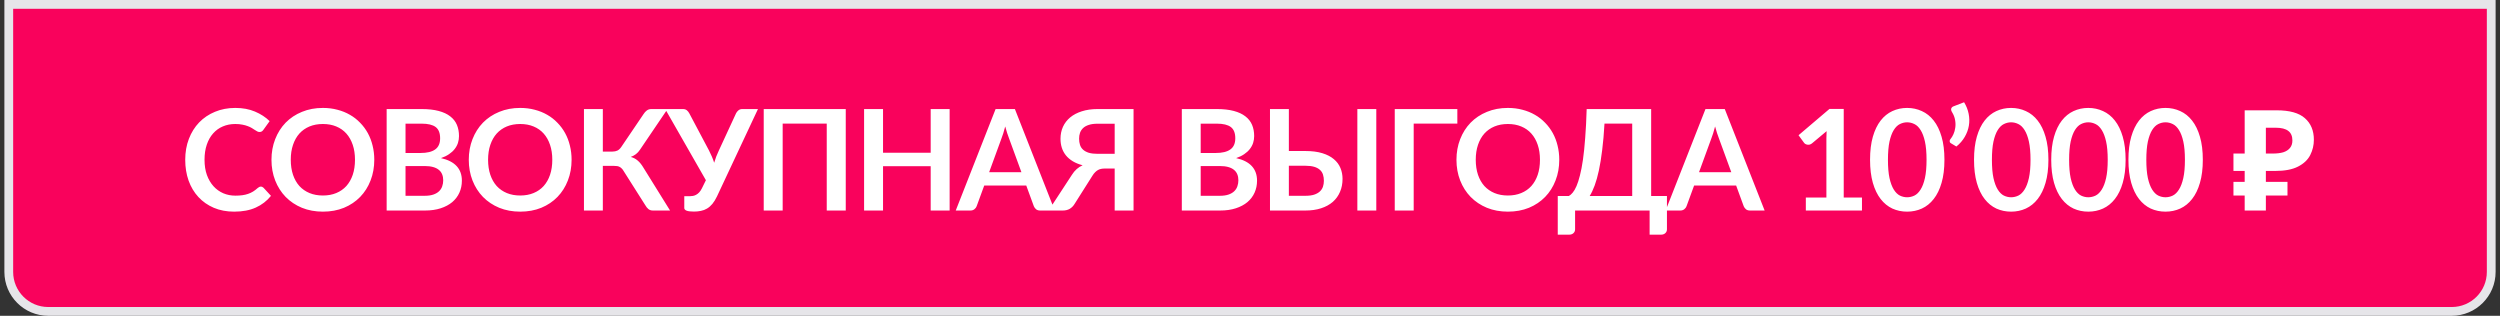<?xml version="1.0" encoding="UTF-8"?> <svg xmlns="http://www.w3.org/2000/svg" width="285" height="36" viewBox="0 0 285 36" fill="none"><rect x="0" y="0" width="285" height="36" fill="#333333" stroke="none"/><path d="M284 0.5V31C284 33.485 281.985 35.5 279.5 35.5H5.5C3.015 35.5 1 33.485 1 31V0.5H284Z" fill="#F9025C"></path><path d="M284 0.5V31C284 33.485 281.985 35.5 279.5 35.5H5.5C3.015 35.5 1 33.485 1 31V0.5H284Z" stroke="#E6E5E9"></path><path d="M29.732 21.272C29.849 21.272 29.953 21.317 30.044 21.408L30.892 22.328C30.423 22.909 29.844 23.355 29.156 23.664C28.473 23.973 27.652 24.128 26.692 24.128C25.833 24.128 25.06 23.981 24.372 23.688C23.689 23.395 23.105 22.987 22.62 22.464C22.135 21.941 21.761 21.317 21.5 20.592C21.244 19.867 21.116 19.075 21.116 18.216C21.116 17.347 21.255 16.552 21.532 15.832C21.809 15.107 22.199 14.483 22.7 13.96C23.207 13.437 23.809 13.032 24.508 12.744C25.207 12.451 25.98 12.304 26.828 12.304C27.671 12.304 28.417 12.443 29.068 12.72C29.724 12.997 30.281 13.36 30.74 13.808L30.02 14.808C29.977 14.872 29.921 14.928 29.852 14.976C29.788 15.024 29.697 15.048 29.58 15.048C29.5 15.048 29.417 15.027 29.332 14.984C29.247 14.936 29.153 14.88 29.052 14.816C28.951 14.747 28.833 14.672 28.7 14.592C28.567 14.512 28.412 14.44 28.236 14.376C28.06 14.307 27.855 14.251 27.62 14.208C27.391 14.16 27.124 14.136 26.82 14.136C26.303 14.136 25.828 14.229 25.396 14.416C24.969 14.597 24.601 14.864 24.292 15.216C23.983 15.563 23.743 15.989 23.572 16.496C23.401 16.997 23.316 17.571 23.316 18.216C23.316 18.867 23.407 19.445 23.588 19.952C23.775 20.459 24.025 20.885 24.34 21.232C24.655 21.579 25.025 21.845 25.452 22.032C25.879 22.213 26.337 22.304 26.828 22.304C27.121 22.304 27.385 22.288 27.62 22.256C27.86 22.224 28.079 22.173 28.276 22.104C28.479 22.035 28.668 21.947 28.844 21.84C29.025 21.728 29.204 21.592 29.38 21.432C29.433 21.384 29.489 21.347 29.548 21.32C29.607 21.288 29.668 21.272 29.732 21.272ZM42.668 18.216C42.668 19.064 42.527 19.851 42.244 20.576C41.967 21.296 41.572 21.92 41.06 22.448C40.548 22.976 39.932 23.389 39.212 23.688C38.492 23.981 37.692 24.128 36.812 24.128C35.938 24.128 35.14 23.981 34.42 23.688C33.7 23.389 33.081 22.976 32.564 22.448C32.052 21.92 31.655 21.296 31.372 20.576C31.09 19.851 30.948 19.064 30.948 18.216C30.948 17.368 31.09 16.584 31.372 15.864C31.655 15.139 32.052 14.512 32.564 13.984C33.081 13.456 33.7 13.045 34.42 12.752C35.14 12.453 35.938 12.304 36.812 12.304C37.399 12.304 37.951 12.373 38.468 12.512C38.986 12.645 39.46 12.837 39.892 13.088C40.324 13.333 40.711 13.635 41.052 13.992C41.399 14.344 41.692 14.739 41.932 15.176C42.172 15.613 42.353 16.088 42.476 16.6C42.604 17.112 42.668 17.651 42.668 18.216ZM40.468 18.216C40.468 17.581 40.383 17.013 40.212 16.512C40.041 16.005 39.799 15.576 39.484 15.224C39.169 14.872 38.785 14.603 38.332 14.416C37.884 14.229 37.377 14.136 36.812 14.136C36.247 14.136 35.737 14.229 35.284 14.416C34.836 14.603 34.452 14.872 34.132 15.224C33.818 15.576 33.575 16.005 33.404 16.512C33.233 17.013 33.148 17.581 33.148 18.216C33.148 18.851 33.233 19.421 33.404 19.928C33.575 20.429 33.818 20.856 34.132 21.208C34.452 21.555 34.836 21.821 35.284 22.008C35.737 22.195 36.247 22.288 36.812 22.288C37.377 22.288 37.884 22.195 38.332 22.008C38.785 21.821 39.169 21.555 39.484 21.208C39.799 20.856 40.041 20.429 40.212 19.928C40.383 19.421 40.468 18.851 40.468 18.216ZM48.406 22.32C48.806 22.32 49.142 22.272 49.414 22.176C49.686 22.08 49.902 21.952 50.062 21.792C50.227 21.632 50.345 21.445 50.414 21.232C50.489 21.019 50.526 20.792 50.526 20.552C50.526 20.301 50.486 20.077 50.406 19.88C50.326 19.677 50.201 19.507 50.03 19.368C49.859 19.224 49.638 19.115 49.366 19.04C49.099 18.965 48.777 18.928 48.398 18.928H46.23V22.32H48.406ZM46.23 14.096V17.44H47.942C48.678 17.44 49.233 17.307 49.606 17.04C49.985 16.773 50.174 16.349 50.174 15.768C50.174 15.165 50.003 14.736 49.662 14.48C49.321 14.224 48.787 14.096 48.062 14.096H46.23ZM48.062 12.432C48.819 12.432 49.467 12.504 50.006 12.648C50.545 12.792 50.985 12.997 51.326 13.264C51.673 13.531 51.926 13.853 52.086 14.232C52.246 14.611 52.326 15.037 52.326 15.512C52.326 15.784 52.286 16.045 52.206 16.296C52.126 16.541 52.001 16.773 51.83 16.992C51.665 17.205 51.451 17.4 51.19 17.576C50.934 17.752 50.627 17.901 50.27 18.024C51.859 18.381 52.654 19.24 52.654 20.6C52.654 21.091 52.561 21.544 52.374 21.96C52.187 22.376 51.915 22.736 51.558 23.04C51.201 23.339 50.761 23.573 50.238 23.744C49.715 23.915 49.118 24 48.446 24H44.078V12.432H48.062ZM65.161 18.216C65.161 19.064 65.02 19.851 64.737 20.576C64.46 21.296 64.065 21.92 63.553 22.448C63.041 22.976 62.425 23.389 61.705 23.688C60.985 23.981 60.185 24.128 59.305 24.128C58.431 24.128 57.633 23.981 56.913 23.688C56.193 23.389 55.575 22.976 55.057 22.448C54.545 21.92 54.148 21.296 53.865 20.576C53.583 19.851 53.441 19.064 53.441 18.216C53.441 17.368 53.583 16.584 53.865 15.864C54.148 15.139 54.545 14.512 55.057 13.984C55.575 13.456 56.193 13.045 56.913 12.752C57.633 12.453 58.431 12.304 59.305 12.304C59.892 12.304 60.444 12.373 60.961 12.512C61.479 12.645 61.953 12.837 62.385 13.088C62.817 13.333 63.204 13.635 63.545 13.992C63.892 14.344 64.185 14.739 64.425 15.176C64.665 15.613 64.847 16.088 64.969 16.6C65.097 17.112 65.161 17.651 65.161 18.216ZM62.961 18.216C62.961 17.581 62.876 17.013 62.705 16.512C62.535 16.005 62.292 15.576 61.977 15.224C61.663 14.872 61.279 14.603 60.825 14.416C60.377 14.229 59.871 14.136 59.305 14.136C58.74 14.136 58.231 14.229 57.777 14.416C57.329 14.603 56.945 14.872 56.625 15.224C56.311 15.576 56.068 16.005 55.897 16.512C55.727 17.013 55.641 17.581 55.641 18.216C55.641 18.851 55.727 19.421 55.897 19.928C56.068 20.429 56.311 20.856 56.625 21.208C56.945 21.555 57.329 21.821 57.777 22.008C58.231 22.195 58.74 22.288 59.305 22.288C59.871 22.288 60.377 22.195 60.825 22.008C61.279 21.821 61.663 21.555 61.977 21.208C62.292 20.856 62.535 20.429 62.705 19.928C62.876 19.421 62.961 18.851 62.961 18.216ZM76.387 24H74.435C74.233 24 74.062 23.947 73.923 23.84C73.79 23.733 73.665 23.576 73.547 23.368L71.083 19.48C71.019 19.368 70.95 19.277 70.875 19.208C70.806 19.133 70.728 19.075 70.643 19.032C70.563 18.984 70.47 18.952 70.363 18.936C70.262 18.92 70.144 18.912 70.011 18.912H68.723V24H66.571V12.432H68.723V17.28H69.811C70.03 17.28 70.219 17.243 70.379 17.168C70.539 17.093 70.689 16.955 70.827 16.752L73.363 13.008C73.47 12.837 73.595 12.699 73.739 12.592C73.883 12.485 74.056 12.432 74.259 12.432H76.099L72.955 17.072C72.822 17.275 72.667 17.443 72.491 17.576C72.315 17.709 72.121 17.813 71.907 17.888C72.227 17.979 72.496 18.123 72.715 18.32C72.939 18.512 73.153 18.779 73.355 19.12L76.387 24ZM86.408 12.432L81.736 22.392C81.57 22.739 81.394 23.024 81.208 23.248C81.021 23.472 80.818 23.648 80.6 23.776C80.386 23.904 80.154 23.992 79.904 24.04C79.658 24.093 79.394 24.12 79.112 24.12C78.728 24.12 78.448 24.085 78.272 24.016C78.096 23.947 78.008 23.845 78.008 23.712V22.368H78.632C78.749 22.368 78.869 22.357 78.992 22.336C79.114 22.315 79.234 22.272 79.352 22.208C79.474 22.144 79.592 22.053 79.704 21.936C79.816 21.819 79.92 21.664 80.016 21.472L80.472 20.544L75.832 12.432H77.848C78.034 12.432 78.184 12.477 78.296 12.568C78.408 12.659 78.501 12.773 78.576 12.912L80.824 17.152C80.946 17.387 81.056 17.619 81.152 17.848C81.253 18.077 81.341 18.312 81.416 18.552C81.554 18.072 81.733 17.605 81.952 17.152L83.912 12.912C83.97 12.795 84.058 12.685 84.176 12.584C84.293 12.483 84.442 12.432 84.624 12.432H86.408ZM96.416 24H94.248V14.088H89.224V24H87.064V12.432H96.416V24ZM108.258 12.432V24H106.098V18.944H100.666V24H98.506V12.432H100.666V17.408H106.098V12.432H108.258ZM116.442 19.632L115.034 15.784C114.965 15.613 114.893 15.411 114.818 15.176C114.744 14.941 114.669 14.688 114.594 14.416C114.525 14.688 114.453 14.944 114.378 15.184C114.304 15.419 114.232 15.624 114.162 15.8L112.762 19.632H116.442ZM120.242 24H118.578C118.392 24 118.24 23.955 118.122 23.864C118.005 23.768 117.917 23.651 117.858 23.512L116.994 21.152H112.202L111.338 23.512C111.296 23.635 111.213 23.747 111.09 23.848C110.968 23.949 110.813 24 110.626 24H108.954L113.498 12.432H115.698L120.242 24ZM127.073 17.536V14.104H125.129C124.729 14.104 124.393 14.149 124.121 14.24C123.854 14.325 123.638 14.445 123.473 14.6C123.313 14.755 123.195 14.936 123.121 15.144C123.051 15.347 123.017 15.568 123.017 15.808C123.017 16.069 123.051 16.307 123.121 16.52C123.19 16.733 123.307 16.915 123.473 17.064C123.638 17.213 123.854 17.331 124.121 17.416C124.393 17.496 124.729 17.536 125.129 17.536H127.073ZM129.225 24H127.073V19.216H125.889C125.761 19.216 125.635 19.229 125.513 19.256C125.395 19.277 125.281 19.32 125.169 19.384C125.062 19.443 124.955 19.525 124.849 19.632C124.742 19.733 124.638 19.867 124.537 20.032L122.497 23.256C122.363 23.48 122.185 23.661 121.961 23.8C121.737 23.933 121.47 24 121.161 24H119.537L122.193 19.936C122.513 19.424 122.921 19.059 123.417 18.84C122.99 18.728 122.617 18.576 122.297 18.384C121.982 18.192 121.721 17.968 121.513 17.712C121.305 17.451 121.15 17.163 121.049 16.848C120.947 16.528 120.897 16.187 120.897 15.824C120.897 15.328 120.99 14.872 121.177 14.456C121.369 14.04 121.643 13.683 122.001 13.384C122.363 13.085 122.806 12.853 123.329 12.688C123.857 12.517 124.457 12.432 125.129 12.432H129.225V24ZM139.055 22.32C139.455 22.32 139.791 22.272 140.063 22.176C140.335 22.08 140.551 21.952 140.711 21.792C140.876 21.632 140.993 21.445 141.063 21.232C141.137 21.019 141.175 20.792 141.175 20.552C141.175 20.301 141.135 20.077 141.055 19.88C140.975 19.677 140.849 19.507 140.679 19.368C140.508 19.224 140.287 19.115 140.015 19.04C139.748 18.965 139.425 18.928 139.047 18.928H136.879V22.32H139.055ZM136.879 14.096V17.44H138.591C139.327 17.44 139.881 17.307 140.255 17.04C140.633 16.773 140.823 16.349 140.823 15.768C140.823 15.165 140.652 14.736 140.311 14.48C139.969 14.224 139.436 14.096 138.711 14.096H136.879ZM138.711 12.432C139.468 12.432 140.116 12.504 140.655 12.648C141.193 12.792 141.633 12.997 141.975 13.264C142.321 13.531 142.575 13.853 142.735 14.232C142.895 14.611 142.975 15.037 142.975 15.512C142.975 15.784 142.935 16.045 142.855 16.296C142.775 16.541 142.649 16.773 142.479 16.992C142.313 17.205 142.1 17.4 141.839 17.576C141.583 17.752 141.276 17.901 140.919 18.024C142.508 18.381 143.303 19.24 143.303 20.6C143.303 21.091 143.209 21.544 143.023 21.96C142.836 22.376 142.564 22.736 142.207 23.04C141.849 23.339 141.409 23.573 140.887 23.744C140.364 23.915 139.767 24 139.095 24H134.727V12.432H138.711ZM148.81 22.32C149.21 22.32 149.543 22.277 149.81 22.192C150.082 22.101 150.301 21.979 150.466 21.824C150.631 21.669 150.749 21.488 150.818 21.28C150.887 21.072 150.922 20.848 150.922 20.608C150.922 20.347 150.887 20.109 150.818 19.896C150.749 19.683 150.631 19.504 150.466 19.36C150.301 19.211 150.085 19.096 149.818 19.016C149.551 18.936 149.218 18.896 148.818 18.896H146.93V22.32H148.81ZM148.818 17.216C149.57 17.216 150.213 17.299 150.746 17.464C151.285 17.629 151.722 17.856 152.058 18.144C152.399 18.427 152.65 18.763 152.81 19.152C152.97 19.536 153.05 19.949 153.05 20.392C153.05 20.936 152.954 21.429 152.762 21.872C152.575 22.315 152.301 22.696 151.938 23.016C151.575 23.331 151.13 23.573 150.602 23.744C150.079 23.915 149.482 24 148.81 24H144.778V12.432H146.93V17.216H148.818ZM156.898 24H154.738V12.432H156.898V24ZM166.137 14.088H161.161V24H159.001V12.432H166.137V14.088ZM177.756 18.216C177.756 19.064 177.615 19.851 177.332 20.576C177.055 21.296 176.66 21.92 176.148 22.448C175.636 22.976 175.02 23.389 174.3 23.688C173.58 23.981 172.78 24.128 171.9 24.128C171.026 24.128 170.228 23.981 169.508 23.688C168.788 23.389 168.17 22.976 167.652 22.448C167.14 21.92 166.743 21.296 166.46 20.576C166.178 19.851 166.036 19.064 166.036 18.216C166.036 17.368 166.178 16.584 166.46 15.864C166.743 15.139 167.14 14.512 167.652 13.984C168.17 13.456 168.788 13.045 169.508 12.752C170.228 12.453 171.026 12.304 171.9 12.304C172.487 12.304 173.039 12.373 173.556 12.512C174.074 12.645 174.548 12.837 174.98 13.088C175.412 13.333 175.799 13.635 176.14 13.992C176.487 14.344 176.78 14.739 177.02 15.176C177.26 15.613 177.442 16.088 177.564 16.6C177.692 17.112 177.756 17.651 177.756 18.216ZM175.556 18.216C175.556 17.581 175.471 17.013 175.3 16.512C175.13 16.005 174.887 15.576 174.572 15.224C174.258 14.872 173.874 14.603 173.42 14.416C172.972 14.229 172.466 14.136 171.9 14.136C171.335 14.136 170.826 14.229 170.372 14.416C169.924 14.603 169.54 14.872 169.22 15.224C168.906 15.576 168.663 16.005 168.492 16.512C168.322 17.013 168.236 17.581 168.236 18.216C168.236 18.851 168.322 19.421 168.492 19.928C168.663 20.429 168.906 20.856 169.22 21.208C169.54 21.555 169.924 21.821 170.372 22.008C170.826 22.195 171.335 22.288 171.9 22.288C172.466 22.288 172.972 22.195 173.42 22.008C173.874 21.821 174.258 21.555 174.572 21.208C174.887 20.856 175.13 20.429 175.3 19.928C175.471 19.421 175.556 18.851 175.556 18.216ZM186.072 22.344V14.088H182.912C182.848 15.224 182.76 16.232 182.648 17.112C182.541 17.992 182.416 18.765 182.272 19.432C182.128 20.099 181.968 20.669 181.792 21.144C181.616 21.619 181.427 22.019 181.224 22.344H186.072ZM190.032 22.344V26.136C190.032 26.323 189.968 26.472 189.84 26.584C189.717 26.696 189.555 26.752 189.352 26.752H188.056V24H179.56V26.136C179.56 26.323 179.496 26.472 179.368 26.584C179.245 26.696 179.083 26.752 178.88 26.752H177.584V22.344H178.848C178.997 22.264 179.144 22.136 179.288 21.96C179.437 21.784 179.581 21.536 179.72 21.216C179.859 20.896 179.989 20.491 180.112 20C180.24 19.509 180.355 18.912 180.456 18.208C180.557 17.499 180.643 16.669 180.712 15.72C180.787 14.771 180.843 13.675 180.88 12.432H188.232V22.344H190.032ZM197.368 19.632L195.96 15.784C195.891 15.613 195.819 15.411 195.744 15.176C195.669 14.941 195.595 14.688 195.52 14.416C195.451 14.688 195.379 14.944 195.304 15.184C195.229 15.419 195.157 15.624 195.088 15.8L193.688 19.632H197.368ZM201.168 24H199.504C199.317 24 199.165 23.955 199.048 23.864C198.931 23.768 198.843 23.651 198.784 23.512L197.92 21.152H193.128L192.264 23.512C192.221 23.635 192.139 23.747 192.016 23.848C191.893 23.949 191.739 24 191.552 24H189.88L194.424 12.432H196.624L201.168 24ZM212.265 22.52V24H205.865V22.52H208.209V15.776C208.209 15.509 208.217 15.235 208.233 14.952L206.569 16.344C206.473 16.419 206.377 16.467 206.281 16.488C206.19 16.504 206.102 16.504 206.017 16.488C205.937 16.472 205.865 16.445 205.801 16.408C205.737 16.365 205.689 16.32 205.657 16.272L205.033 15.416L208.561 12.416H210.185V22.52H212.265ZM221.666 18.216C221.666 19.224 221.557 20.101 221.338 20.848C221.125 21.589 220.826 22.203 220.442 22.688C220.064 23.173 219.613 23.536 219.09 23.776C218.573 24.011 218.013 24.128 217.41 24.128C216.808 24.128 216.248 24.011 215.73 23.776C215.218 23.536 214.773 23.173 214.394 22.688C214.016 22.203 213.72 21.589 213.506 20.848C213.293 20.101 213.186 19.224 213.186 18.216C213.186 17.203 213.293 16.325 213.506 15.584C213.72 14.843 214.016 14.229 214.394 13.744C214.773 13.259 215.218 12.899 215.73 12.664C216.248 12.424 216.808 12.304 217.41 12.304C218.013 12.304 218.573 12.424 219.09 12.664C219.613 12.899 220.064 13.259 220.442 13.744C220.826 14.229 221.125 14.843 221.338 15.584C221.557 16.325 221.666 17.203 221.666 18.216ZM219.626 18.216C219.626 17.379 219.565 16.685 219.442 16.136C219.32 15.587 219.154 15.149 218.946 14.824C218.744 14.499 218.509 14.272 218.242 14.144C217.976 14.011 217.698 13.944 217.41 13.944C217.128 13.944 216.853 14.011 216.586 14.144C216.325 14.272 216.093 14.499 215.89 14.824C215.688 15.149 215.525 15.587 215.402 16.136C215.285 16.685 215.226 17.379 215.226 18.216C215.226 19.053 215.285 19.747 215.402 20.296C215.525 20.845 215.688 21.283 215.89 21.608C216.093 21.933 216.325 22.163 216.586 22.296C216.853 22.424 217.128 22.488 217.41 22.488C217.698 22.488 217.976 22.424 218.242 22.296C218.509 22.163 218.744 21.933 218.946 21.608C219.154 21.283 219.32 20.845 219.442 20.296C219.565 19.747 219.626 19.053 219.626 18.216ZM223.907 11.656C224.163 12.077 224.337 12.517 224.427 12.976C224.518 13.429 224.526 13.88 224.451 14.328C224.377 14.771 224.219 15.197 223.979 15.608C223.745 16.013 223.427 16.379 223.027 16.704L222.403 16.328C222.35 16.296 222.313 16.259 222.291 16.216C222.27 16.168 222.259 16.123 222.259 16.08C222.265 16.032 222.275 15.987 222.291 15.944C222.313 15.901 222.339 15.864 222.371 15.832C222.483 15.699 222.59 15.523 222.691 15.304C222.793 15.085 222.862 14.84 222.899 14.568C222.942 14.296 222.937 14.005 222.883 13.696C222.835 13.387 222.715 13.077 222.523 12.768C222.433 12.613 222.406 12.48 222.443 12.368C222.486 12.251 222.574 12.168 222.707 12.12L223.907 11.656ZM233.519 18.216C233.519 19.224 233.409 20.101 233.191 20.848C232.977 21.589 232.679 22.203 232.295 22.688C231.916 23.173 231.465 23.536 230.943 23.776C230.425 24.011 229.865 24.128 229.263 24.128C228.66 24.128 228.1 24.011 227.583 23.776C227.071 23.536 226.625 23.173 226.247 22.688C225.868 22.203 225.572 21.589 225.359 20.848C225.145 20.101 225.039 19.224 225.039 18.216C225.039 17.203 225.145 16.325 225.359 15.584C225.572 14.843 225.868 14.229 226.247 13.744C226.625 13.259 227.071 12.899 227.583 12.664C228.1 12.424 228.66 12.304 229.263 12.304C229.865 12.304 230.425 12.424 230.943 12.664C231.465 12.899 231.916 13.259 232.295 13.744C232.679 14.229 232.977 14.843 233.191 15.584C233.409 16.325 233.519 17.203 233.519 18.216ZM231.479 18.216C231.479 17.379 231.417 16.685 231.295 16.136C231.172 15.587 231.007 15.149 230.799 14.824C230.596 14.499 230.361 14.272 230.095 14.144C229.828 14.011 229.551 13.944 229.263 13.944C228.98 13.944 228.705 14.011 228.439 14.144C228.177 14.272 227.945 14.499 227.743 14.824C227.54 15.149 227.377 15.587 227.255 16.136C227.137 16.685 227.079 17.379 227.079 18.216C227.079 19.053 227.137 19.747 227.255 20.296C227.377 20.845 227.54 21.283 227.743 21.608C227.945 21.933 228.177 22.163 228.439 22.296C228.705 22.424 228.98 22.488 229.263 22.488C229.551 22.488 229.828 22.424 230.095 22.296C230.361 22.163 230.596 21.933 230.799 21.608C231.007 21.283 231.172 20.845 231.295 20.296C231.417 19.747 231.479 19.053 231.479 18.216ZM242.32 18.216C242.32 19.224 242.211 20.101 241.992 20.848C241.779 21.589 241.48 22.203 241.096 22.688C240.717 23.173 240.267 23.536 239.744 23.776C239.227 24.011 238.667 24.128 238.064 24.128C237.461 24.128 236.901 24.011 236.384 23.776C235.872 23.536 235.427 23.173 235.048 22.688C234.669 22.203 234.373 21.589 234.16 20.848C233.947 20.101 233.84 19.224 233.84 18.216C233.84 17.203 233.947 16.325 234.16 15.584C234.373 14.843 234.669 14.229 235.048 13.744C235.427 13.259 235.872 12.899 236.384 12.664C236.901 12.424 237.461 12.304 238.064 12.304C238.667 12.304 239.227 12.424 239.744 12.664C240.267 12.899 240.717 13.259 241.096 13.744C241.48 14.229 241.779 14.843 241.992 15.584C242.211 16.325 242.32 17.203 242.32 18.216ZM240.28 18.216C240.28 17.379 240.219 16.685 240.096 16.136C239.973 15.587 239.808 15.149 239.6 14.824C239.397 14.499 239.163 14.272 238.896 14.144C238.629 14.011 238.352 13.944 238.064 13.944C237.781 13.944 237.507 14.011 237.24 14.144C236.979 14.272 236.747 14.499 236.544 14.824C236.341 15.149 236.179 15.587 236.056 16.136C235.939 16.685 235.88 17.379 235.88 18.216C235.88 19.053 235.939 19.747 236.056 20.296C236.179 20.845 236.341 21.283 236.544 21.608C236.747 21.933 236.979 22.163 237.24 22.296C237.507 22.424 237.781 22.488 238.064 22.488C238.352 22.488 238.629 22.424 238.896 22.296C239.163 22.163 239.397 21.933 239.6 21.608C239.808 21.283 239.973 20.845 240.096 20.296C240.219 19.747 240.28 19.053 240.28 18.216ZM251.121 18.216C251.121 19.224 251.012 20.101 250.793 20.848C250.58 21.589 250.281 22.203 249.897 22.688C249.519 23.173 249.068 23.536 248.545 23.776C248.028 24.011 247.468 24.128 246.865 24.128C246.263 24.128 245.703 24.011 245.185 23.776C244.673 23.536 244.228 23.173 243.849 22.688C243.471 22.203 243.175 21.589 242.961 20.848C242.748 20.101 242.641 19.224 242.641 18.216C242.641 17.203 242.748 16.325 242.961 15.584C243.175 14.843 243.471 14.229 243.849 13.744C244.228 13.259 244.673 12.899 245.185 12.664C245.703 12.424 246.263 12.304 246.865 12.304C247.468 12.304 248.028 12.424 248.545 12.664C249.068 12.899 249.519 13.259 249.897 13.744C250.281 14.229 250.58 14.843 250.793 15.584C251.012 16.325 251.121 17.203 251.121 18.216ZM249.081 18.216C249.081 17.379 249.02 16.685 248.897 16.136C248.775 15.587 248.609 15.149 248.401 14.824C248.199 14.499 247.964 14.272 247.697 14.144C247.431 14.011 247.153 13.944 246.865 13.944C246.583 13.944 246.308 14.011 246.041 14.144C245.78 14.272 245.548 14.499 245.345 14.824C245.143 15.149 244.98 15.587 244.857 16.136C244.74 16.685 244.681 17.379 244.681 18.216C244.681 19.053 244.74 19.747 244.857 20.296C244.98 20.845 245.143 21.283 245.345 21.608C245.548 21.933 245.78 22.163 246.041 22.296C246.308 22.424 246.583 22.488 246.865 22.488C247.153 22.488 247.431 22.424 247.697 22.296C247.964 22.163 248.199 21.933 248.401 21.608C248.609 21.283 248.775 20.845 248.897 20.296C249.02 19.747 249.081 19.053 249.081 18.216ZM255.893 24V12.576H259.541C261.013 12.576 262.085 12.875 262.757 13.472C263.44 14.069 263.781 14.891 263.781 15.936C263.781 16.555 263.642 17.136 263.365 17.68C263.088 18.224 262.624 18.661 261.973 18.992C261.333 19.323 260.458 19.488 259.349 19.488H258.309V24H255.893ZM254.613 22.288V20.736H260.773V22.288H254.613ZM254.613 19.488V17.504H259.301V19.488H254.613ZM259.109 17.504C259.568 17.504 259.962 17.456 260.293 17.36C260.624 17.253 260.88 17.088 261.061 16.864C261.242 16.64 261.333 16.357 261.333 16.016C261.333 15.525 261.178 15.163 260.869 14.928C260.56 14.683 260.074 14.56 259.413 14.56H258.309V17.504H259.109Z" fill="white"></path></svg> 